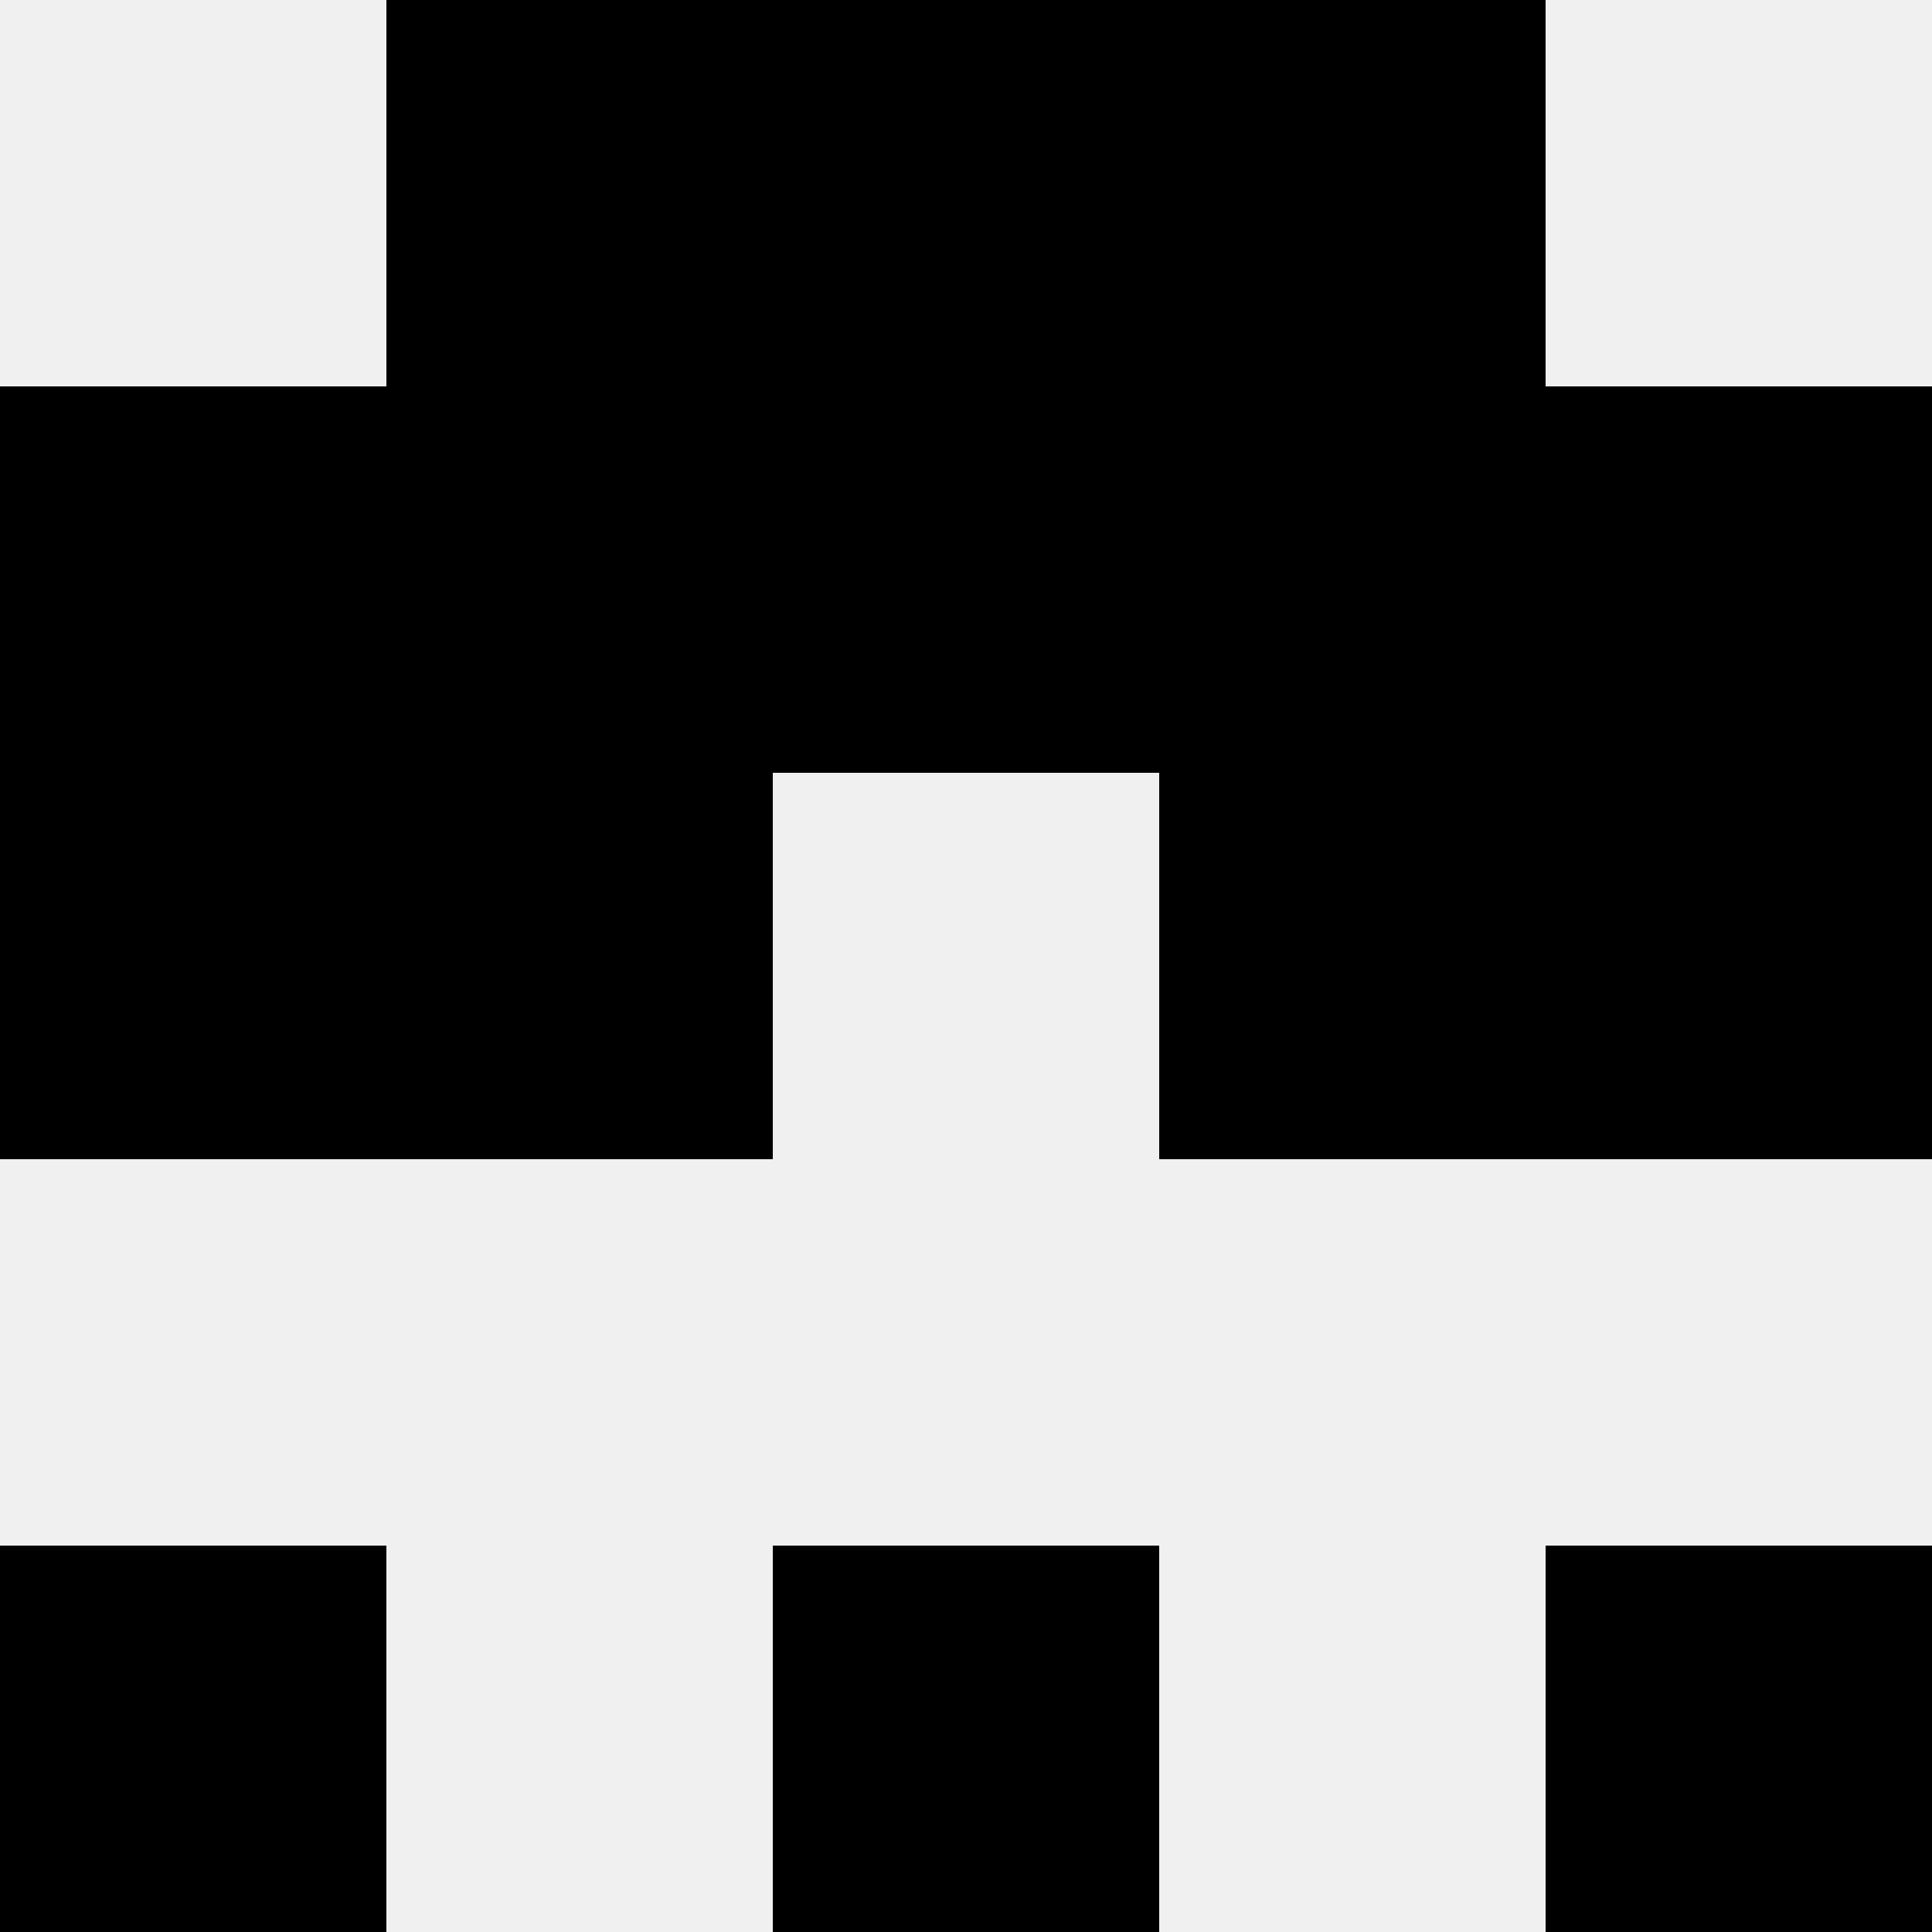 <svg width='80' height='80' xmlns='http://www.w3.org/2000/svg'><rect width='100%' height='100%' fill='#f0f0f0'/><rect x='16' y='0' width='16' height='16' fill='hsl(49, 70%, 50%)' /><rect x='48' y='0' width='16' height='16' fill='hsl(49, 70%, 50%)' /><rect x='32' y='0' width='16' height='16' fill='hsl(49, 70%, 50%)' /><rect x='32' y='0' width='16' height='16' fill='hsl(49, 70%, 50%)' /><rect x='0' y='16' width='16' height='16' fill='hsl(49, 70%, 50%)' /><rect x='64' y='16' width='16' height='16' fill='hsl(49, 70%, 50%)' /><rect x='16' y='16' width='16' height='16' fill='hsl(49, 70%, 50%)' /><rect x='48' y='16' width='16' height='16' fill='hsl(49, 70%, 50%)' /><rect x='32' y='16' width='16' height='16' fill='hsl(49, 70%, 50%)' /><rect x='32' y='16' width='16' height='16' fill='hsl(49, 70%, 50%)' /><rect x='0' y='32' width='16' height='16' fill='hsl(49, 70%, 50%)' /><rect x='64' y='32' width='16' height='16' fill='hsl(49, 70%, 50%)' /><rect x='16' y='32' width='16' height='16' fill='hsl(49, 70%, 50%)' /><rect x='48' y='32' width='16' height='16' fill='hsl(49, 70%, 50%)' /><rect x='0' y='64' width='16' height='16' fill='hsl(49, 70%, 50%)' /><rect x='64' y='64' width='16' height='16' fill='hsl(49, 70%, 50%)' /><rect x='32' y='64' width='16' height='16' fill='hsl(49, 70%, 50%)' /><rect x='32' y='64' width='16' height='16' fill='hsl(49, 70%, 50%)' /></svg>